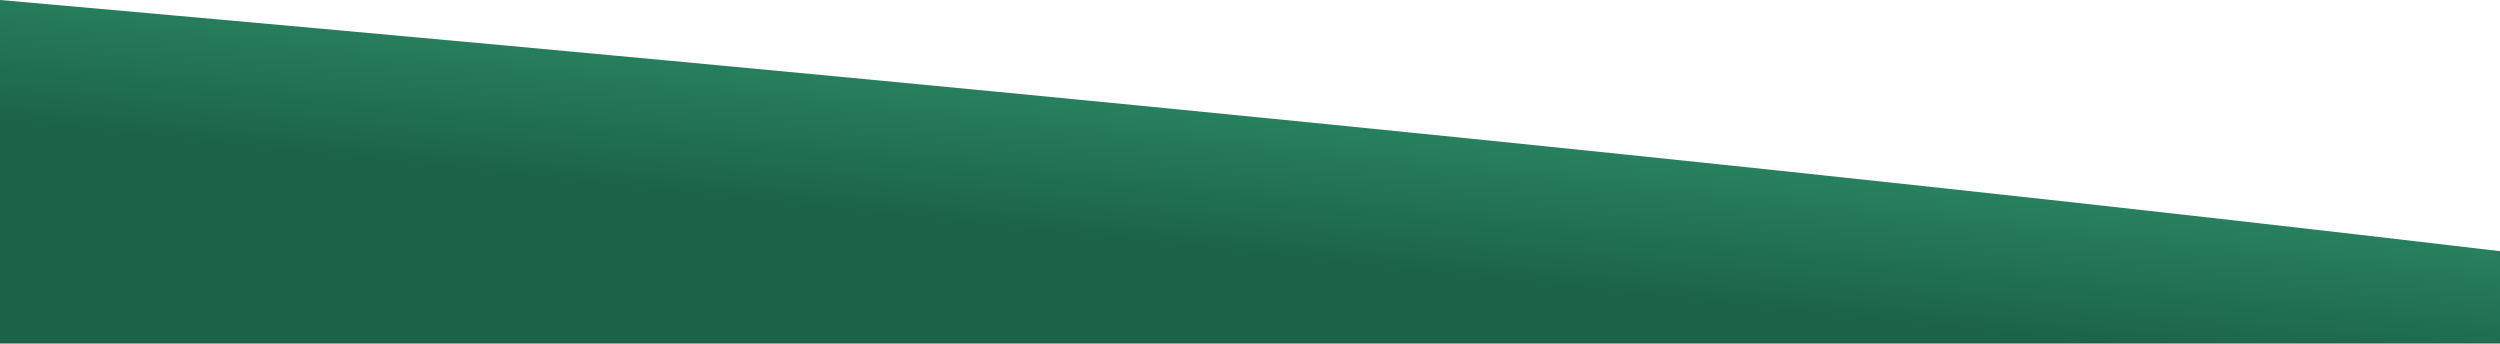 <svg xmlns="http://www.w3.org/2000/svg" xmlns:xlink="http://www.w3.org/1999/xlink" width="1440" height="197.89" viewBox="0 0 1440 197.89"><defs><linearGradient id="linear-gradient" x1="729.6" y1="8.67" x2="714.87" y2="147.16" gradientUnits="userSpaceOnUse"><stop offset="0" stop-color="#30956e"/><stop offset="1" stop-color="#1c6348"/></linearGradient></defs><title>hill-background</title><g id="Layer_2" data-name="Layer 2"><g id="Layer_1-2" data-name="Layer 1"><path d="M0,197.89H1440V144.67C1011.8,94,523.12,46.16,0,0Z" fill="url(#linear-gradient)"/></g></g></svg>